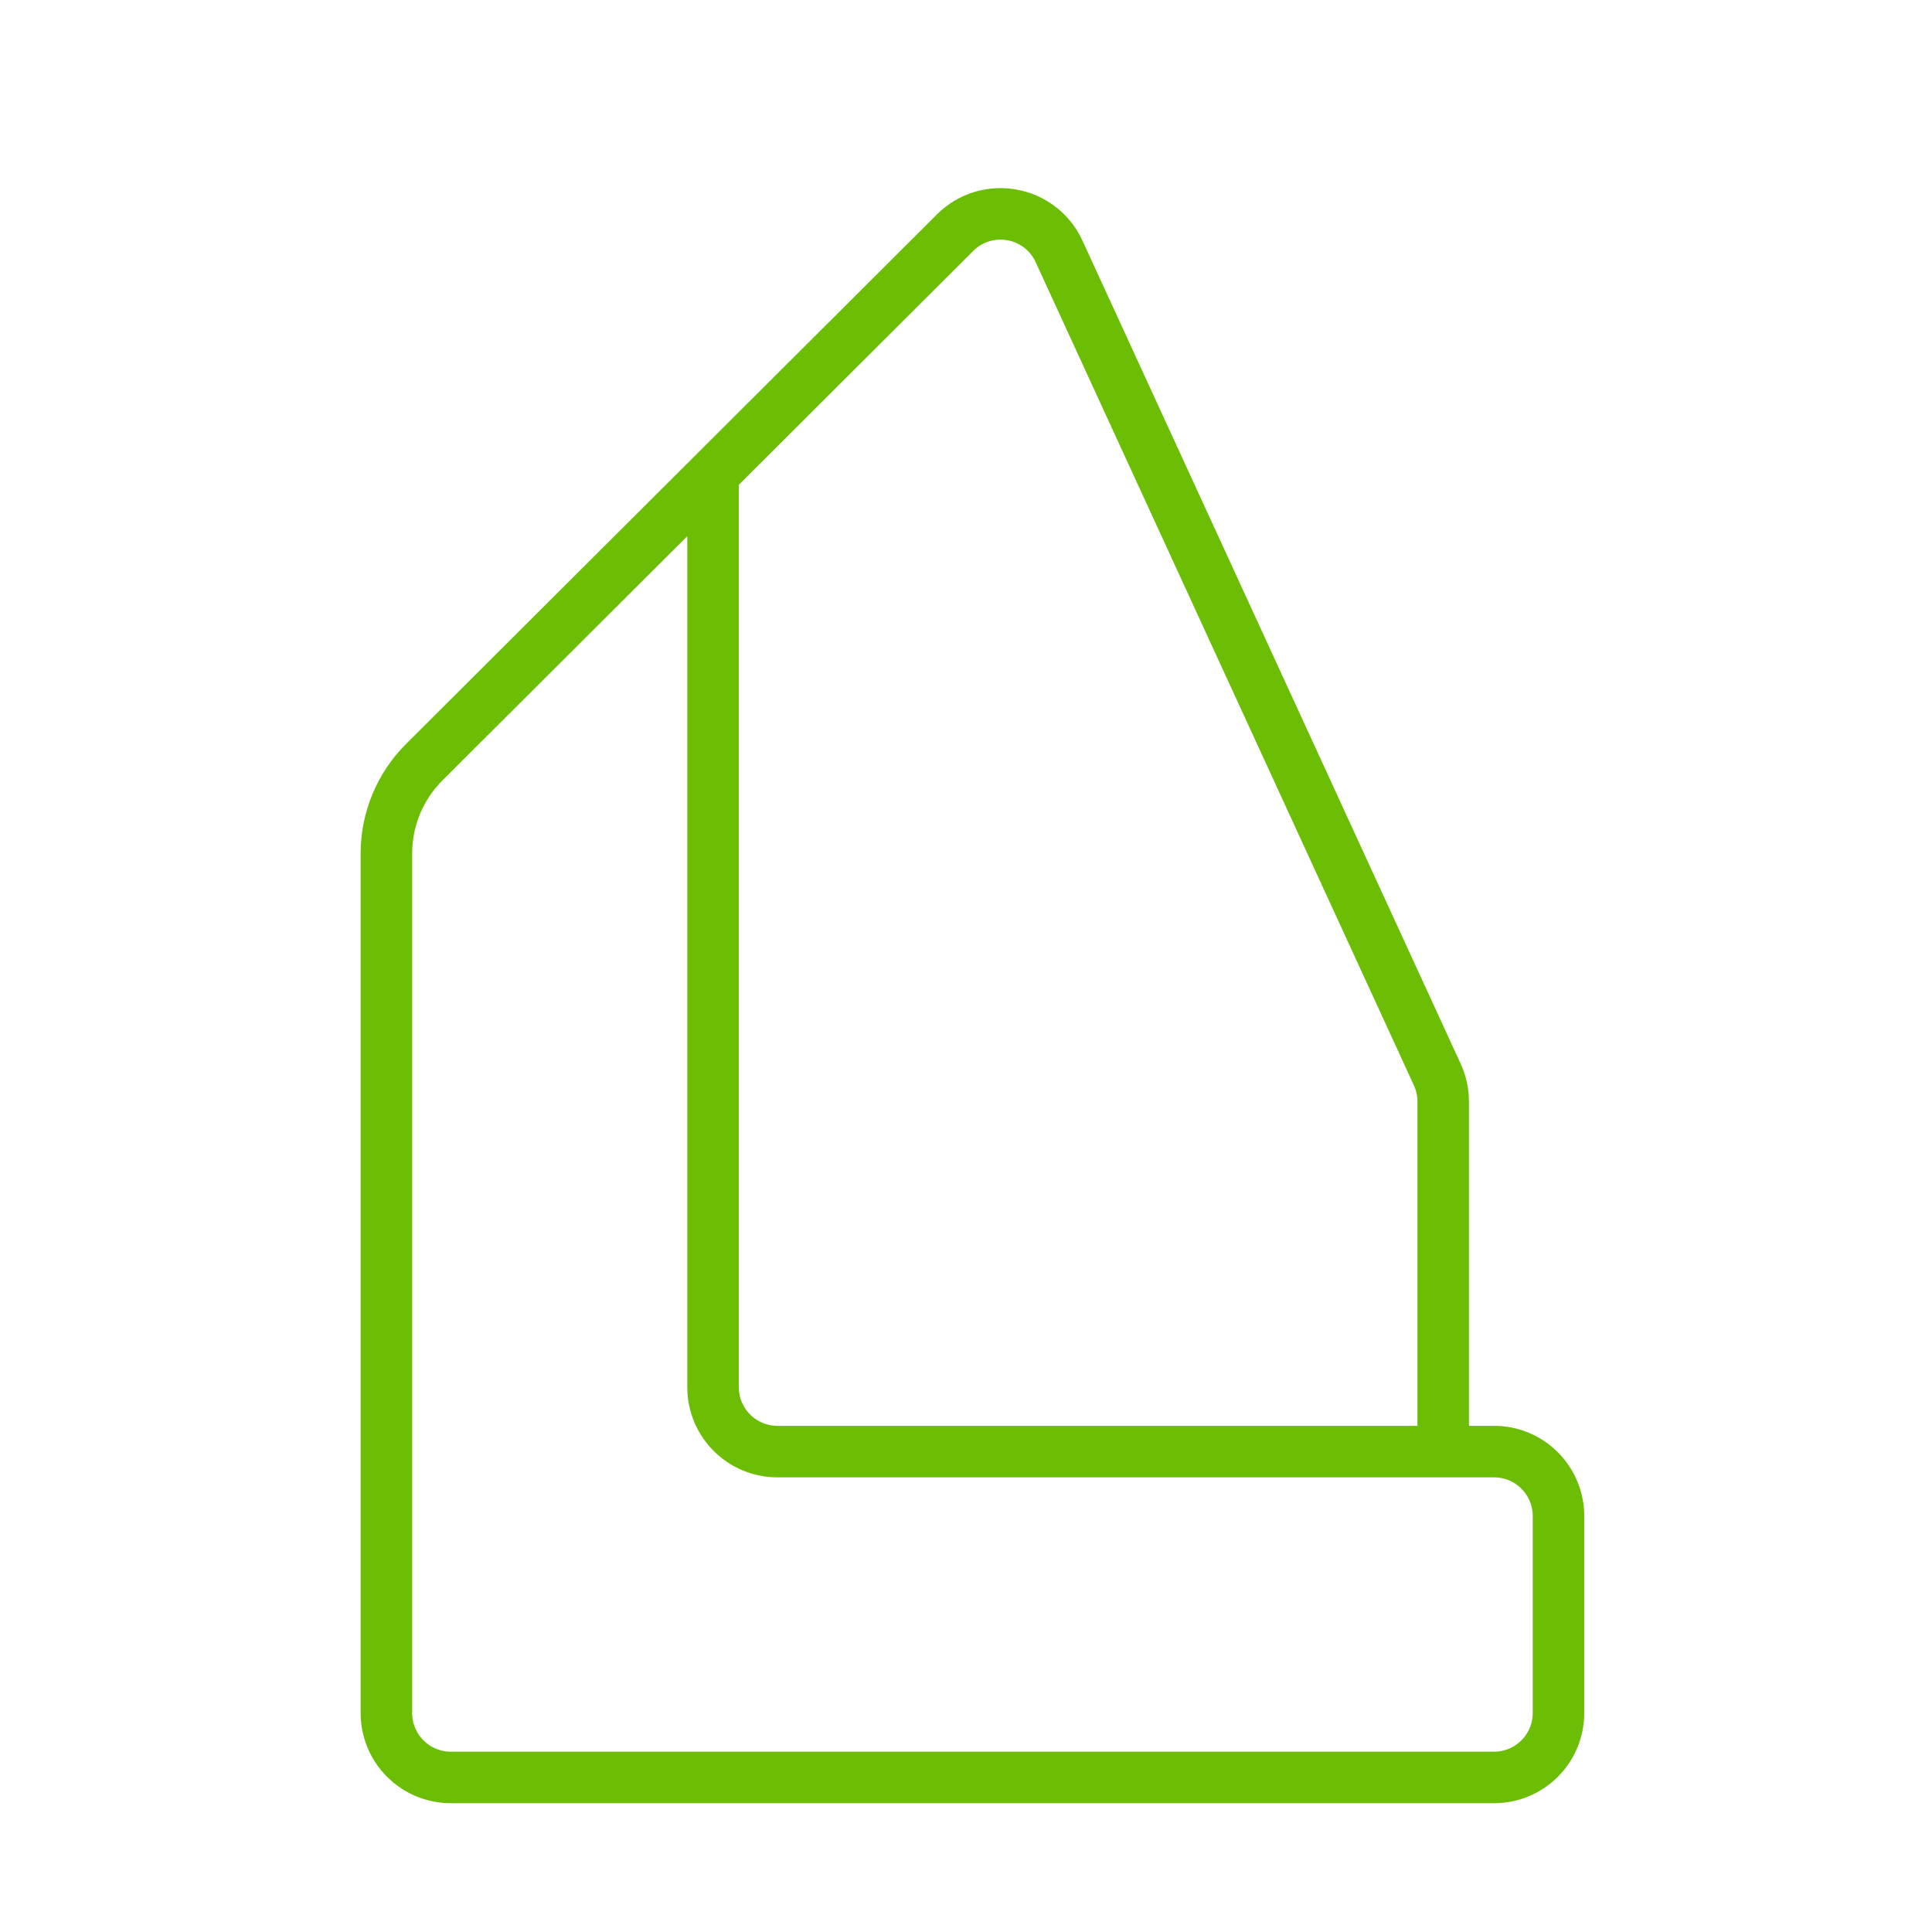 <svg width="150" height="150" viewBox="0 0 150 150" fill="none" xmlns="http://www.w3.org/2000/svg">
<rect width="150" height="150" fill="white"/>
<path d="M55.361 36.809V107.702C55.361 110.464 57.599 112.702 60.361 112.702H112.049M55.361 36.809L32.938 59.177C31.057 61.053 30 63.6 30 66.257V133C30 135.761 32.239 138 35 138H116C118.761 138 121 135.761 121 133V117.702C121 114.941 118.761 112.702 116 112.702H112.049M55.361 36.809L74.15 18.067C76.614 15.609 80.772 16.357 82.225 19.519L111.593 83.435C111.893 84.09 112.049 84.802 112.049 85.522V112.702" stroke="#6BBE03" stroke-width="4"/>
</svg>
